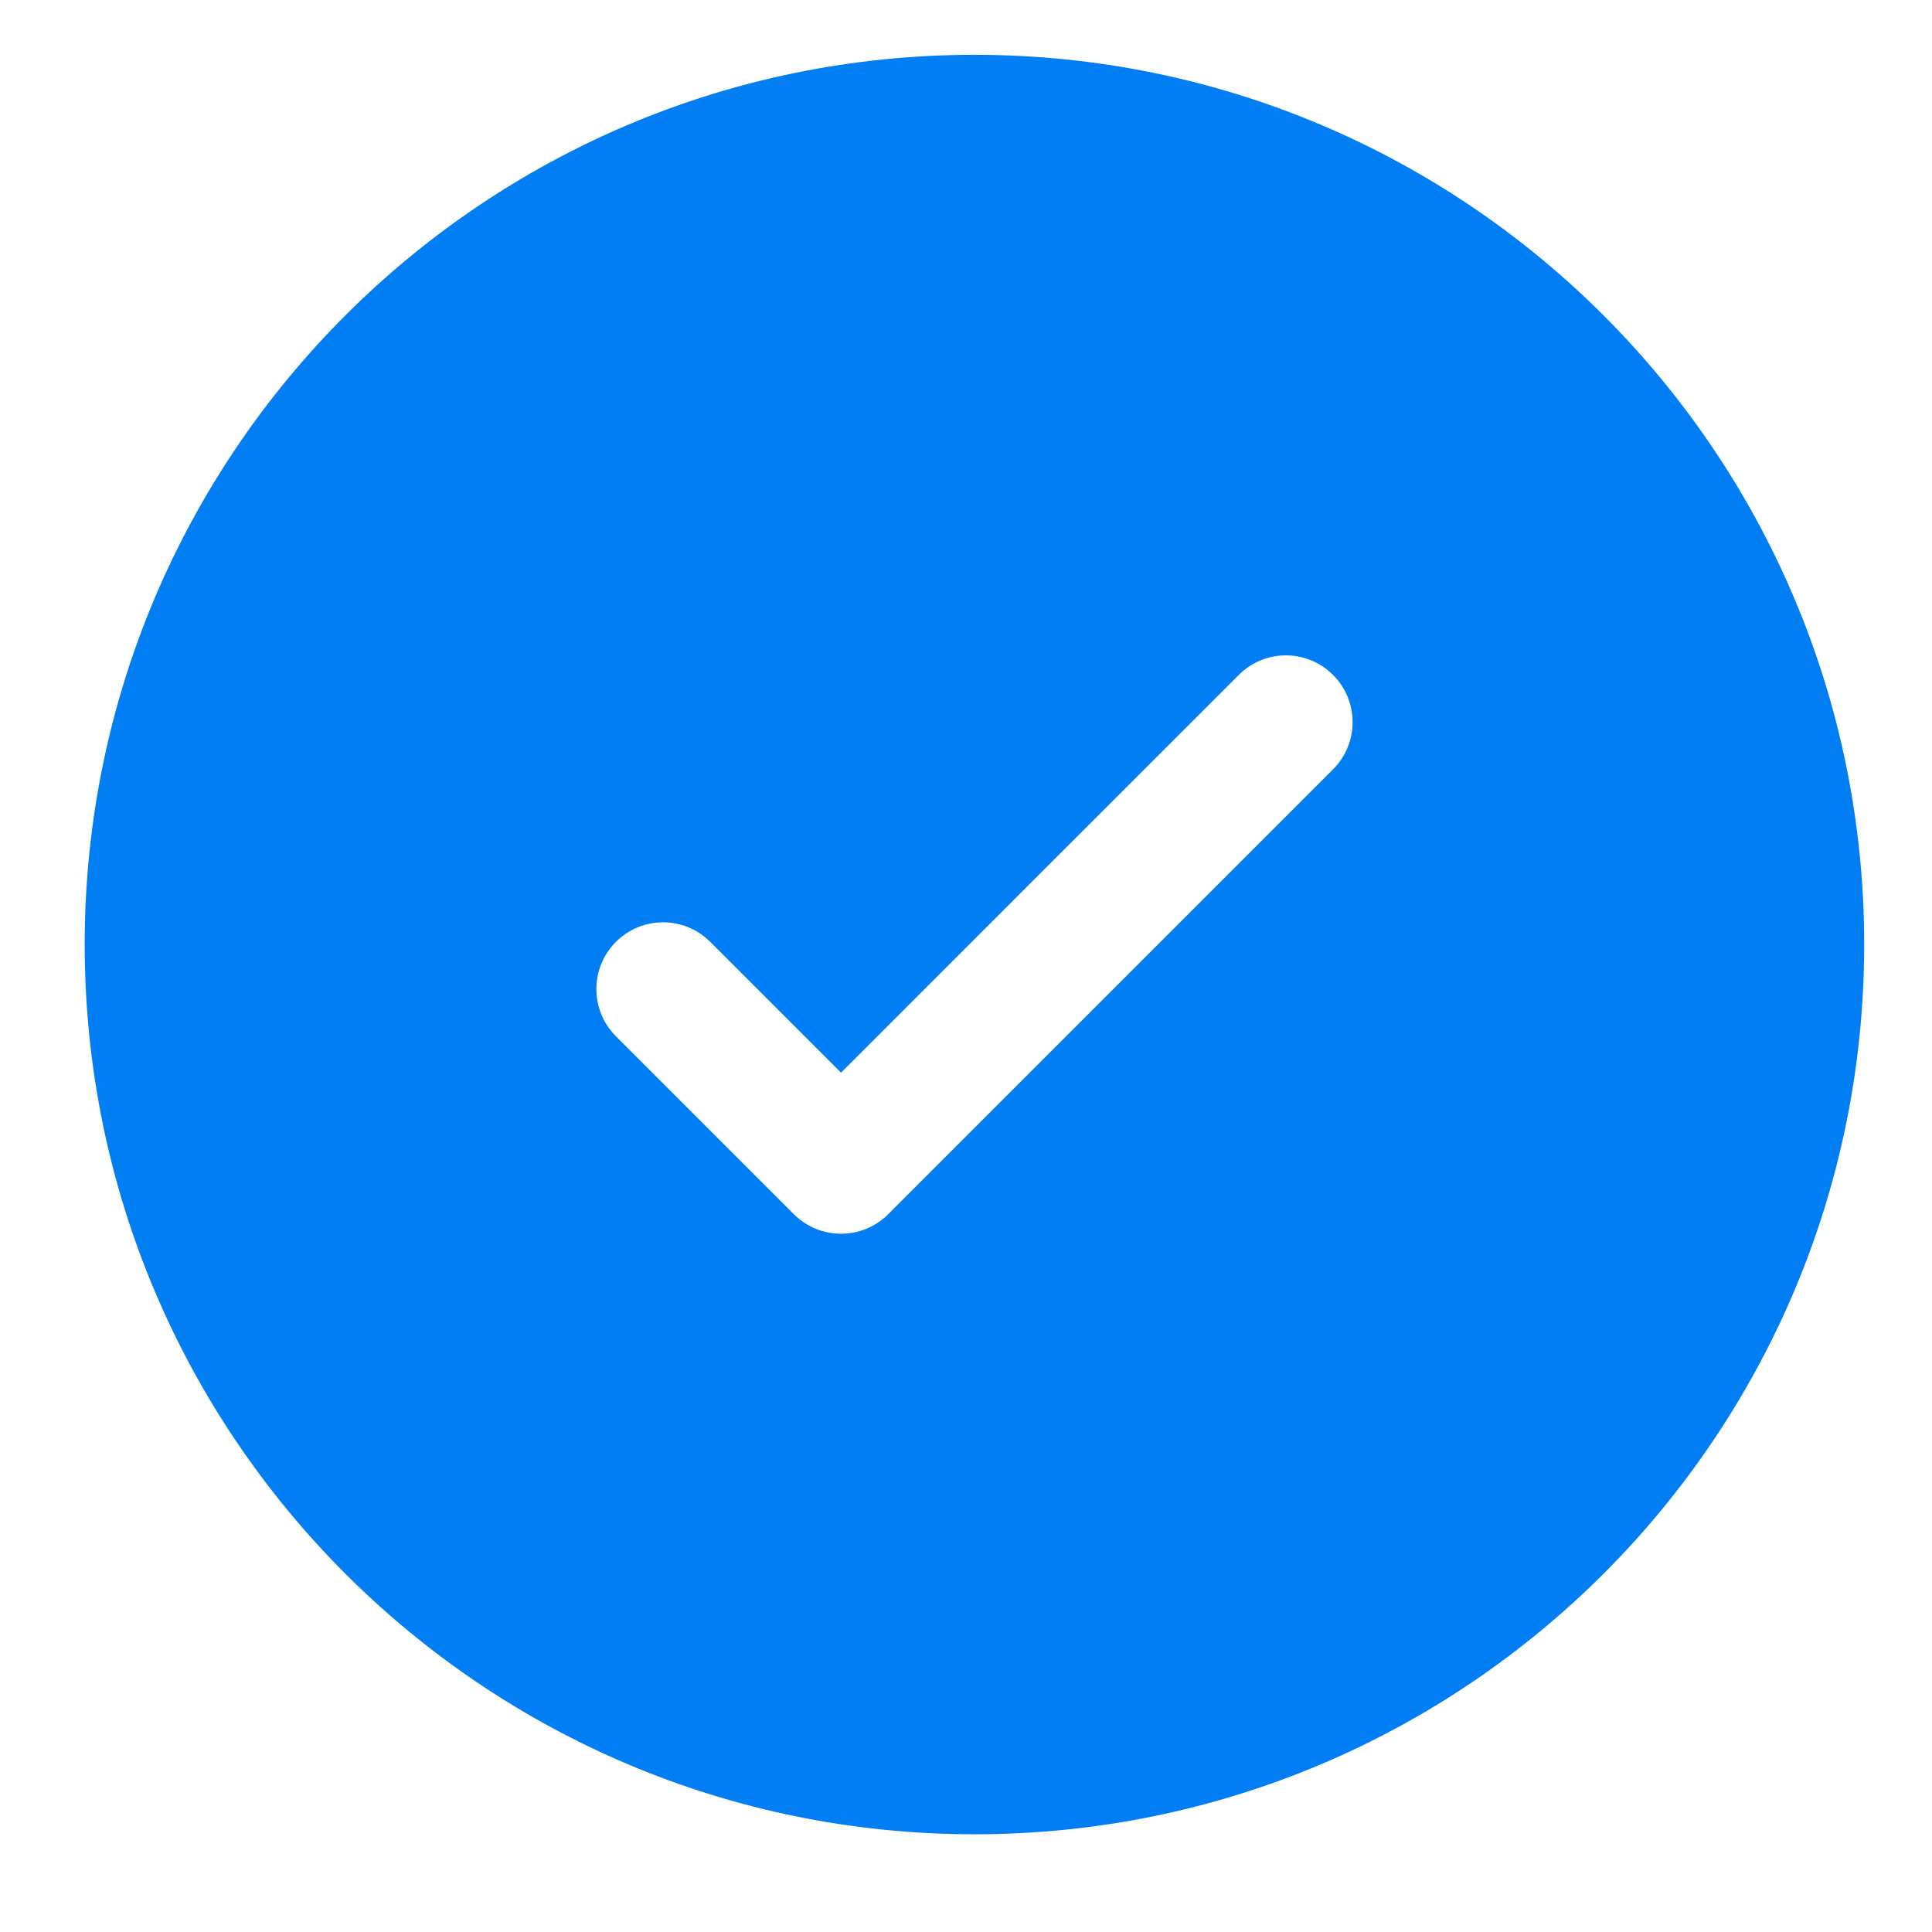 <svg width="19" height="19" viewBox="0 0 19 19" fill="none" xmlns="http://www.w3.org/2000/svg">
<path fill-rule="evenodd" clip-rule="evenodd" d="M18.333 9.289C18.333 14.122 14.416 18.039 9.583 18.039C4.751 18.039 0.833 14.122 0.833 9.289C0.833 4.457 4.751 0.539 9.583 0.539C14.416 0.539 18.333 4.457 18.333 9.289ZM13.11 6.638C13.366 6.894 13.366 7.309 13.11 7.566L8.735 11.941C8.479 12.197 8.063 12.197 7.807 11.941L6.057 10.191C5.801 9.934 5.801 9.519 6.057 9.263C6.313 9.006 6.729 9.006 6.985 9.263L8.271 10.549L10.226 8.593L12.182 6.638C12.438 6.381 12.854 6.381 13.11 6.638Z" fill="#017EF3"/>
</svg>
